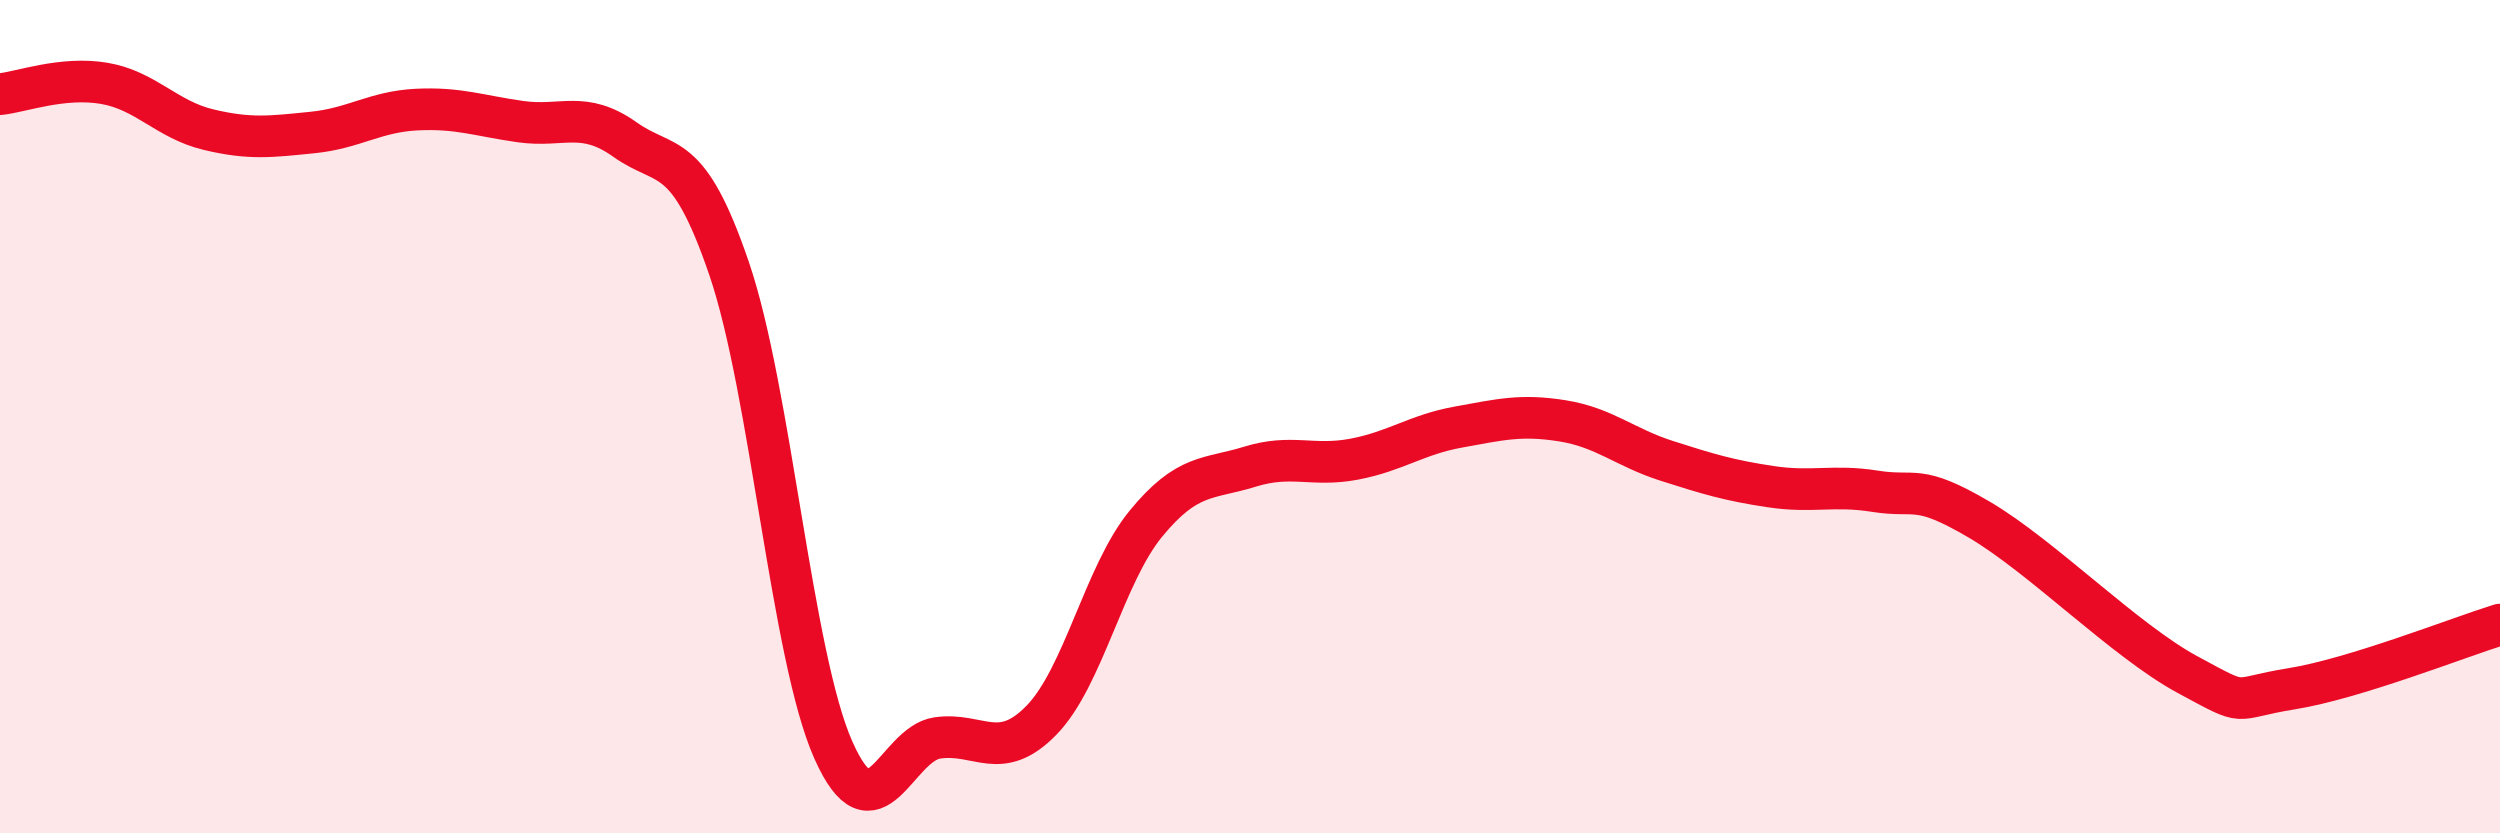 
    <svg width="60" height="20" viewBox="0 0 60 20" xmlns="http://www.w3.org/2000/svg">
      <path
        d="M 0,2.26 C 0.5,2.21 1.5,1.83 2.5,2 C 3.5,2.17 4,2.87 5,3.11 C 6,3.35 6.5,3.28 7.5,3.18 C 8.5,3.08 9,2.68 10,2.63 C 11,2.58 11.5,2.78 12.5,2.92 C 13.5,3.06 14,2.64 15,3.35 C 16,4.06 16.5,3.52 17.5,6.45 C 18.5,9.38 19,15.75 20,18 C 21,20.25 21.5,17.85 22.5,17.71 C 23.5,17.57 24,18.31 25,17.28 C 26,16.25 26.5,13.79 27.5,12.57 C 28.5,11.35 29,11.51 30,11.2 C 31,10.89 31.5,11.21 32.5,11.02 C 33.5,10.83 34,10.43 35,10.25 C 36,10.07 36.5,9.94 37.5,10.1 C 38.5,10.26 39,10.74 40,11.06 C 41,11.38 41.5,11.53 42.5,11.68 C 43.5,11.83 44,11.63 45,11.79 C 46,11.95 46,11.59 47.5,12.47 C 49,13.35 51,15.38 52.5,16.19 C 54,17 53.5,16.77 55,16.53 C 56.5,16.29 59,15.3 60,14.99L60 20L0 20Z"
        fill="#EB0A25"
        opacity="0.1"
        stroke-linecap="round"
        stroke-linejoin="round"
      />
      <path
        d="M 0,2.26 C 0.5,2.21 1.5,1.83 2.5,2 C 3.5,2.17 4,2.87 5,3.11 C 6,3.35 6.5,3.28 7.5,3.18 C 8.5,3.08 9,2.68 10,2.63 C 11,2.58 11.5,2.78 12.5,2.92 C 13.5,3.06 14,2.64 15,3.35 C 16,4.06 16.5,3.52 17.5,6.45 C 18.5,9.38 19,15.75 20,18 C 21,20.25 21.5,17.85 22.5,17.71 C 23.5,17.57 24,18.31 25,17.28 C 26,16.25 26.5,13.79 27.5,12.57 C 28.5,11.35 29,11.51 30,11.2 C 31,10.89 31.5,11.21 32.5,11.02 C 33.5,10.83 34,10.43 35,10.25 C 36,10.07 36.5,9.94 37.5,10.1 C 38.5,10.26 39,10.74 40,11.06 C 41,11.38 41.5,11.53 42.5,11.68 C 43.5,11.83 44,11.63 45,11.79 C 46,11.95 46,11.59 47.5,12.47 C 49,13.35 51,15.38 52.5,16.19 C 54,17 53.5,16.77 55,16.53 C 56.5,16.29 59,15.3 60,14.99"
        stroke="#EB0A25"
        stroke-width="1"
        fill="none"
        stroke-linecap="round"
        stroke-linejoin="round"
      />
    </svg>
  